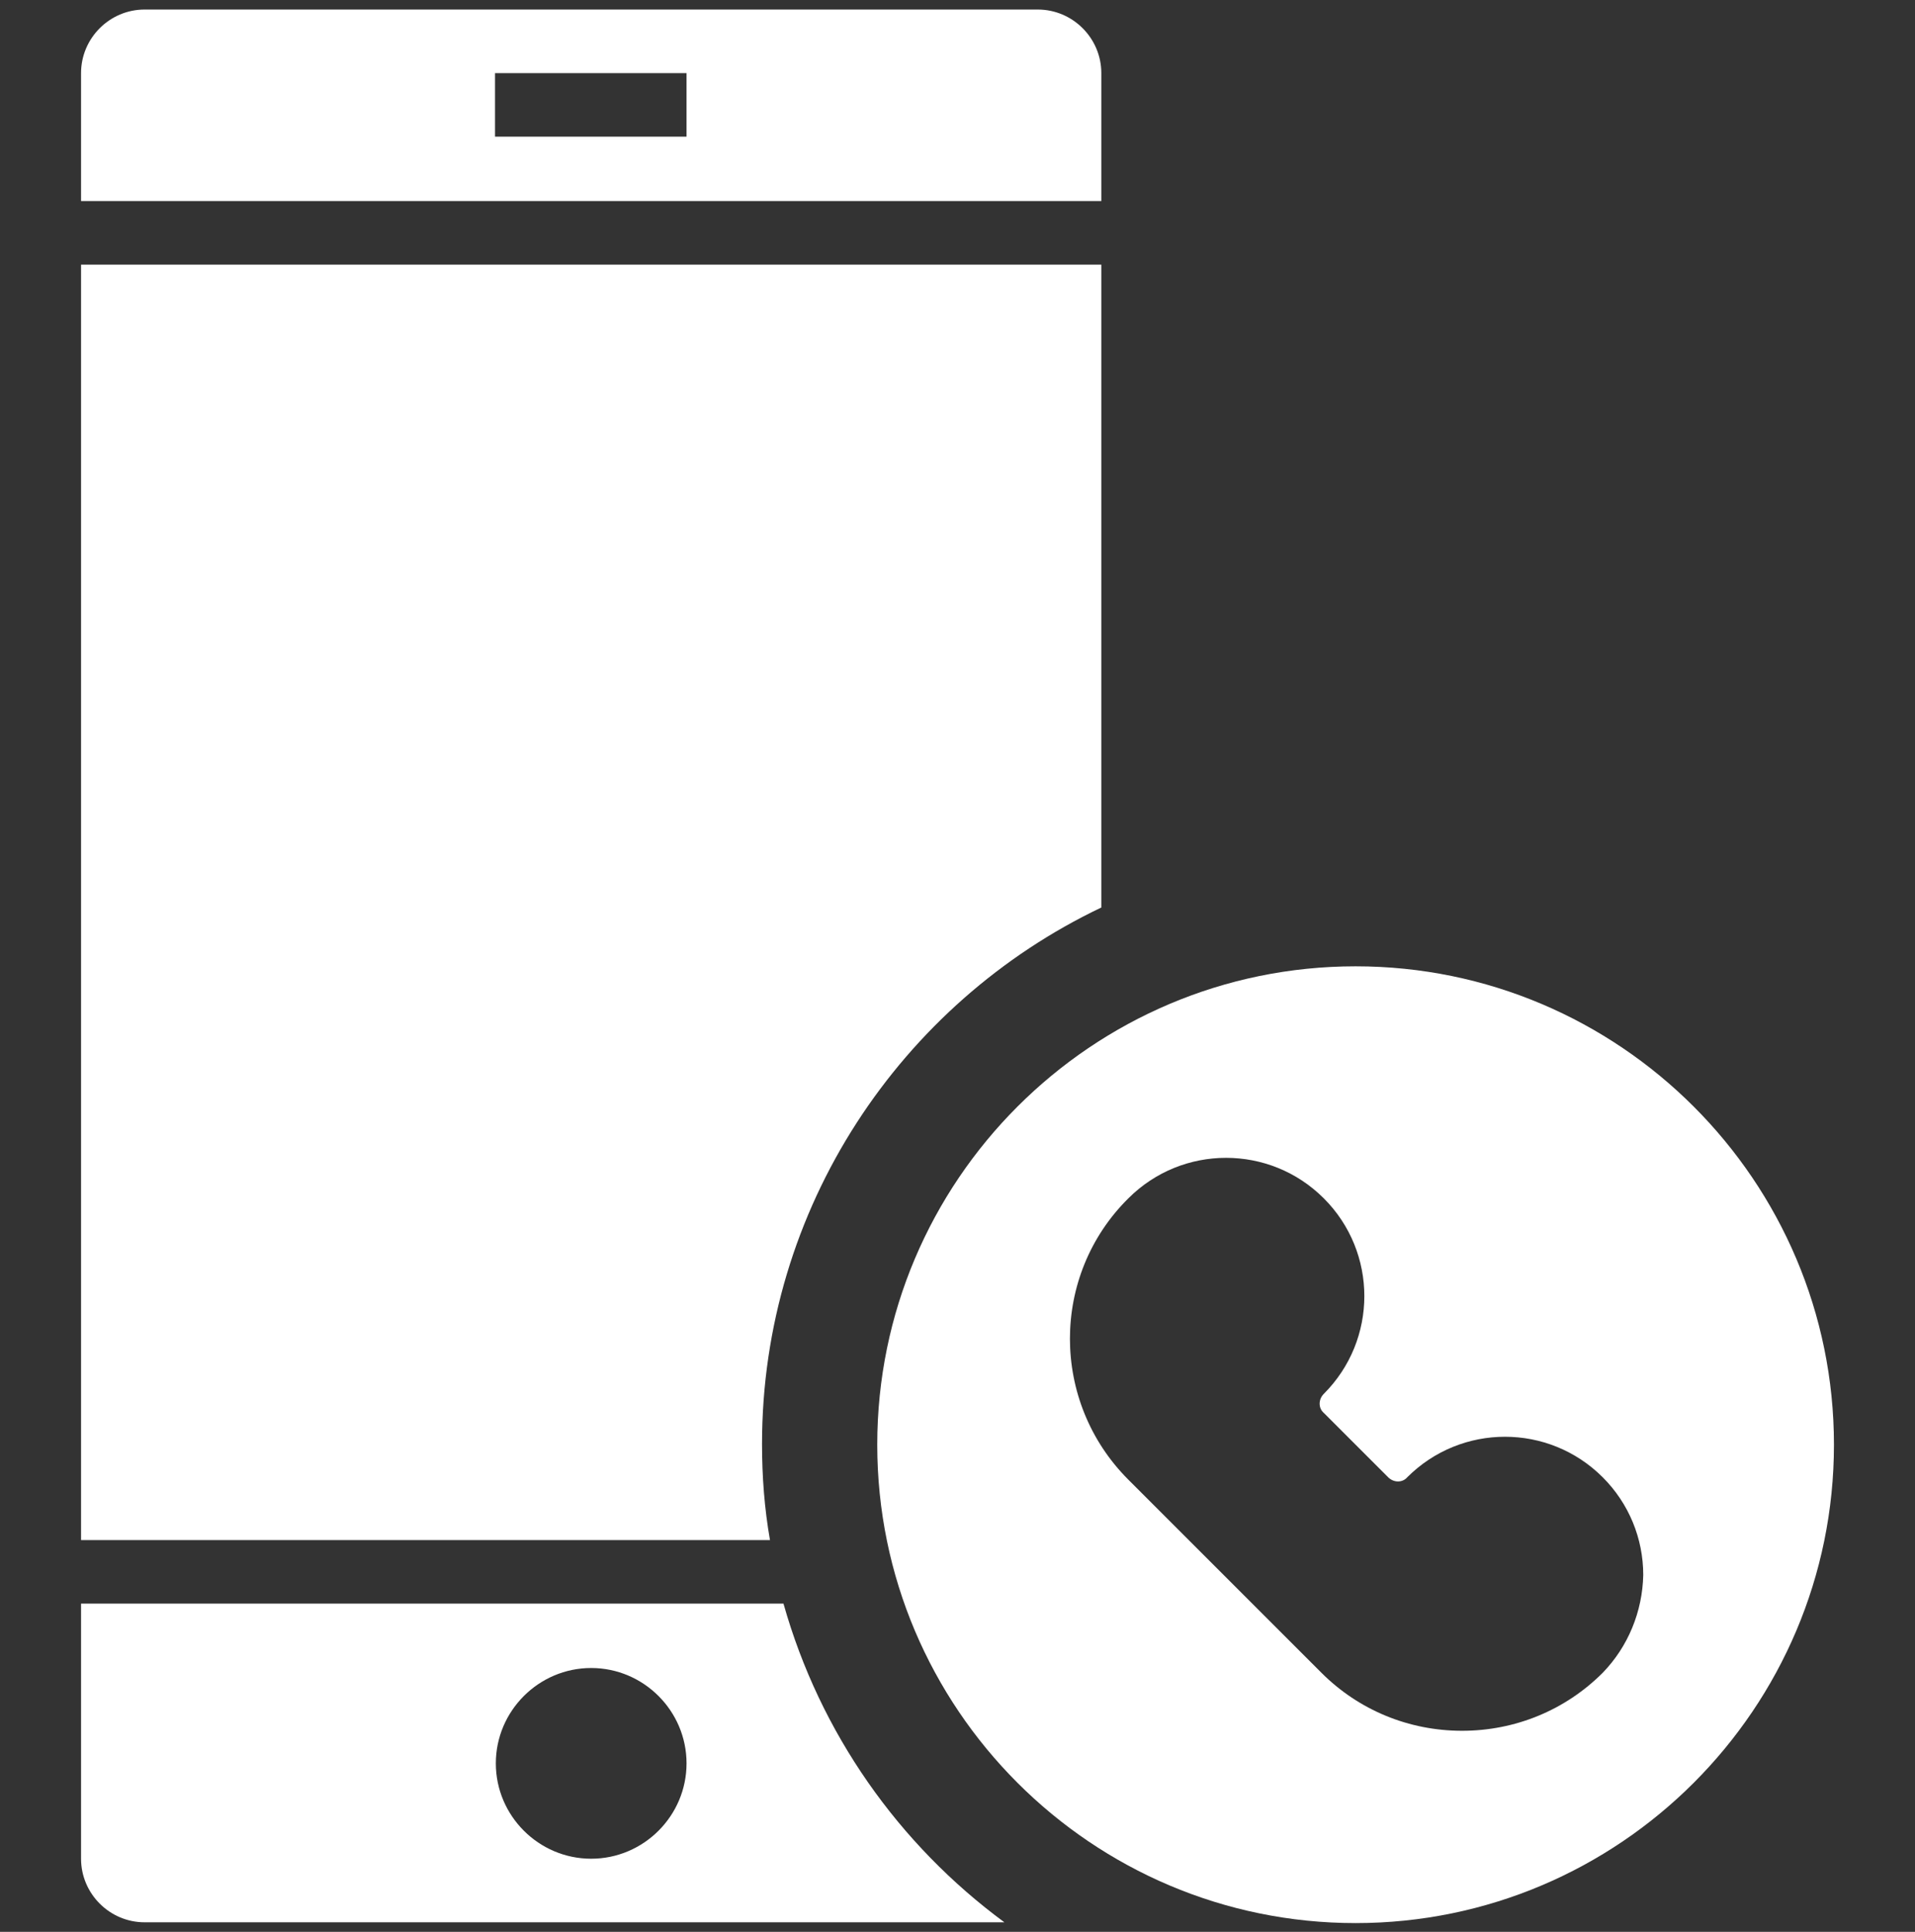 <?xml version="1.0" encoding="utf-8"?>
<!-- Generator: Adobe Illustrator 22.0.0, SVG Export Plug-In . SVG Version: 6.00 Build 0)  -->
<svg version="1.1" id="Capa_1" xmlns="http://www.w3.org/2000/svg" xmlns:xlink="http://www.w3.org/1999/xlink" x="0px" y="0px"
	 viewBox="0 0 241 243.1" style="enable-background:new 0 0 241 243.1;" xml:space="preserve">
<rect x="0" y="0" width="241" height="243.1" fill="#333333" stroke="none"/>
<style type="text/css">
	.st0{fill:#FFFFFF;}
</style>
<g>
	<path class="st0" d="M170.6,121.6c-33.2,0-60.2,27-60.2,60.2s27,60.2,60.2,60.2s60.2-27,60.2-60.2S203.8,121.6,170.6,121.6z
		 M201.7,210.5c-4.7,4.7-11,7.3-17.7,7.3c-6.7,0-13-2.6-17.7-7.3l-24.3-24.3c-9.8-9.8-9.8-25.7,0-35.4c6.8-6.8,17.8-6.8,24.6,0
		c6.8,6.8,6.8,17.8,0,24.6c-0.7,0.7-0.7,1.8,0,2.4l8.1,8.1c0.7,0.7,1.8,0.7,2.4,0c6.8-6.8,17.8-6.8,24.6,0c3.3,3.3,5.1,7.7,5.1,12.3
		C206.7,202.8,204.9,207.2,201.7,210.5z"/>
	<path class="st0" d="M130.6,1.2H18.2c-4.4,0-8,3.6-8,8v16.1h128.4V9.2C138.6,4.8,135,1.2,130.6,1.2z M86.4,17.2H62.3v-8h24.1V17.2z
		"/>
	<path class="st0" d="M98.6,201.8H10.2v32.1c0,4.4,3.6,8,8,8h108.2C113.1,232.1,103.2,218.1,98.6,201.8z M74.4,233.9
		c-6.6,0-12-5.4-12-12s5.4-12,12-12c6.6,0,12,5.4,12,12S81,233.9,74.4,233.9z"/>
	<path class="st0" d="M95.9,181.7c0-29.7,17.5-55.5,42.7-67.5V33.3H10.2v160.5h86.7C96.2,189.8,95.9,185.8,95.9,181.7z"/>
</g>
</svg>
